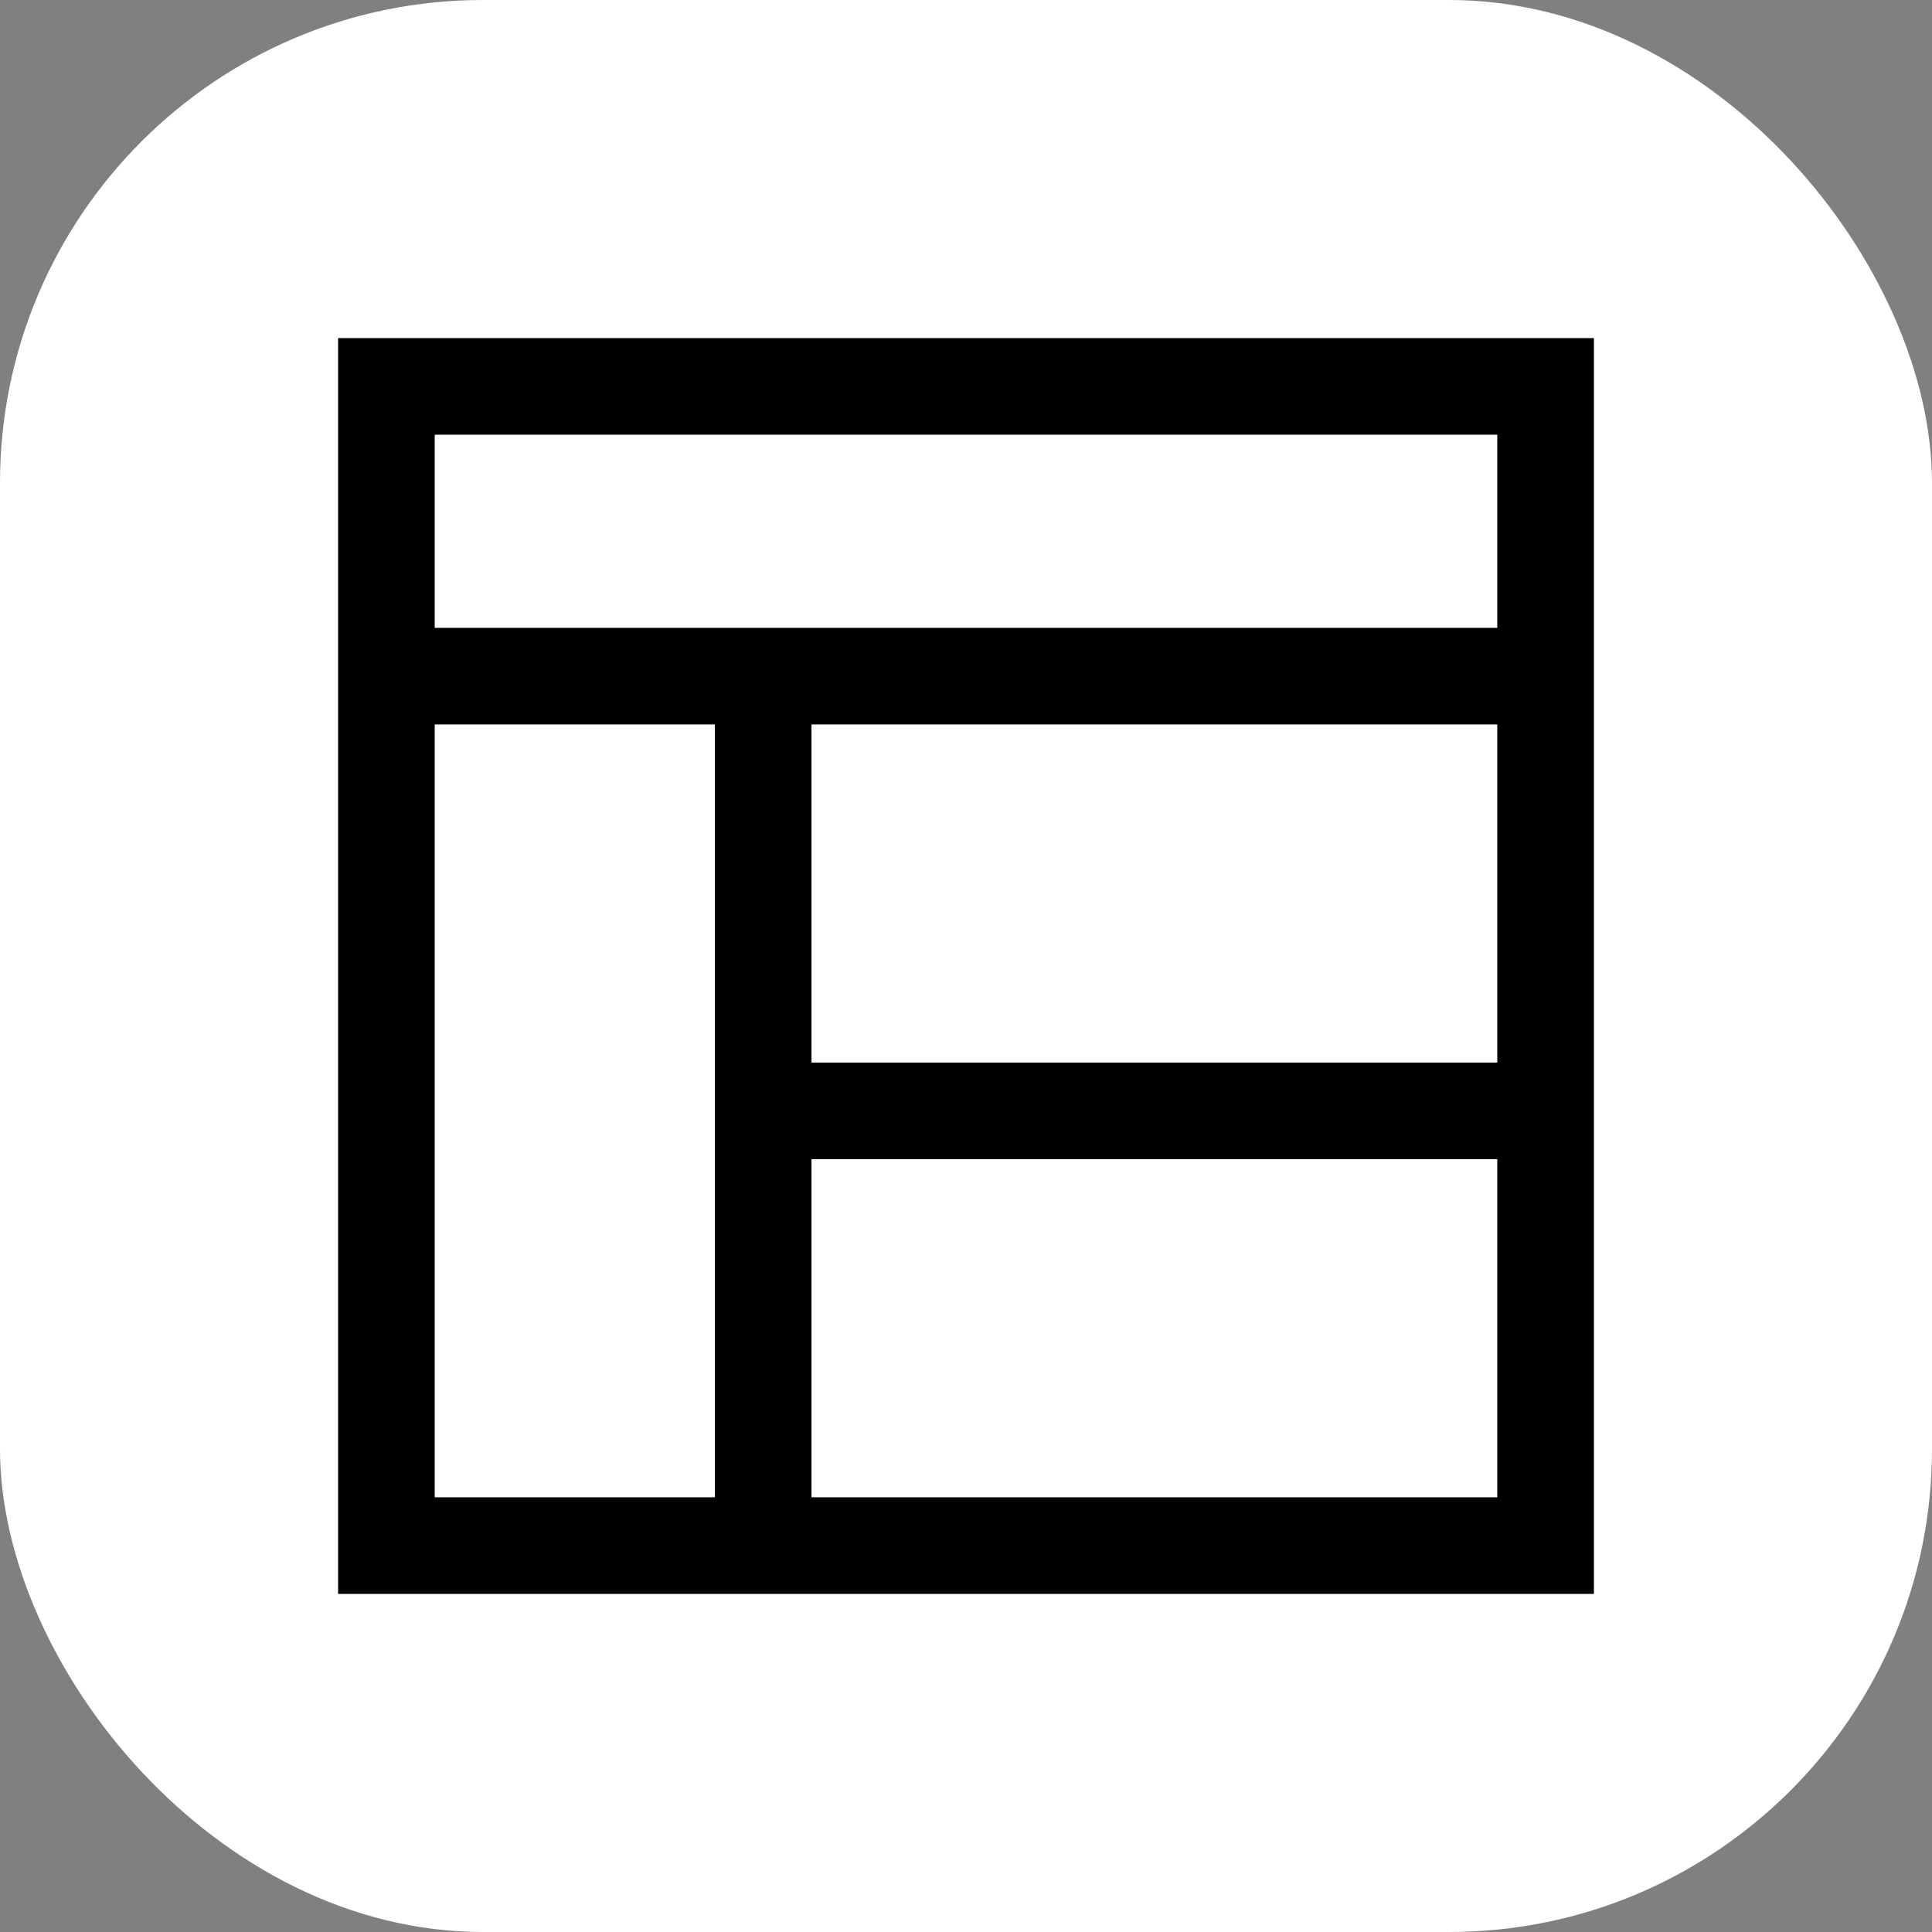 <svg width="40" height="40" viewBox="0 0 40 40" fill="none" xmlns="http://www.w3.org/2000/svg">
<rect x="0" y="0" width="40" height="40" fill="#808080" stroke="none"/>
<rect width="40" height="40" rx="10" fill="white"/>
<path d="M8 8H32V32H8V8Z" stroke="black" stroke-width="2"/>
<path d="M15.801 13.999V32" stroke="black" stroke-width="2"/>
<path d="M15.801 23H32.001" stroke="black" stroke-width="2"/>
<path d="M32 13.999H8" stroke="black" stroke-width="2"/>
</svg>
